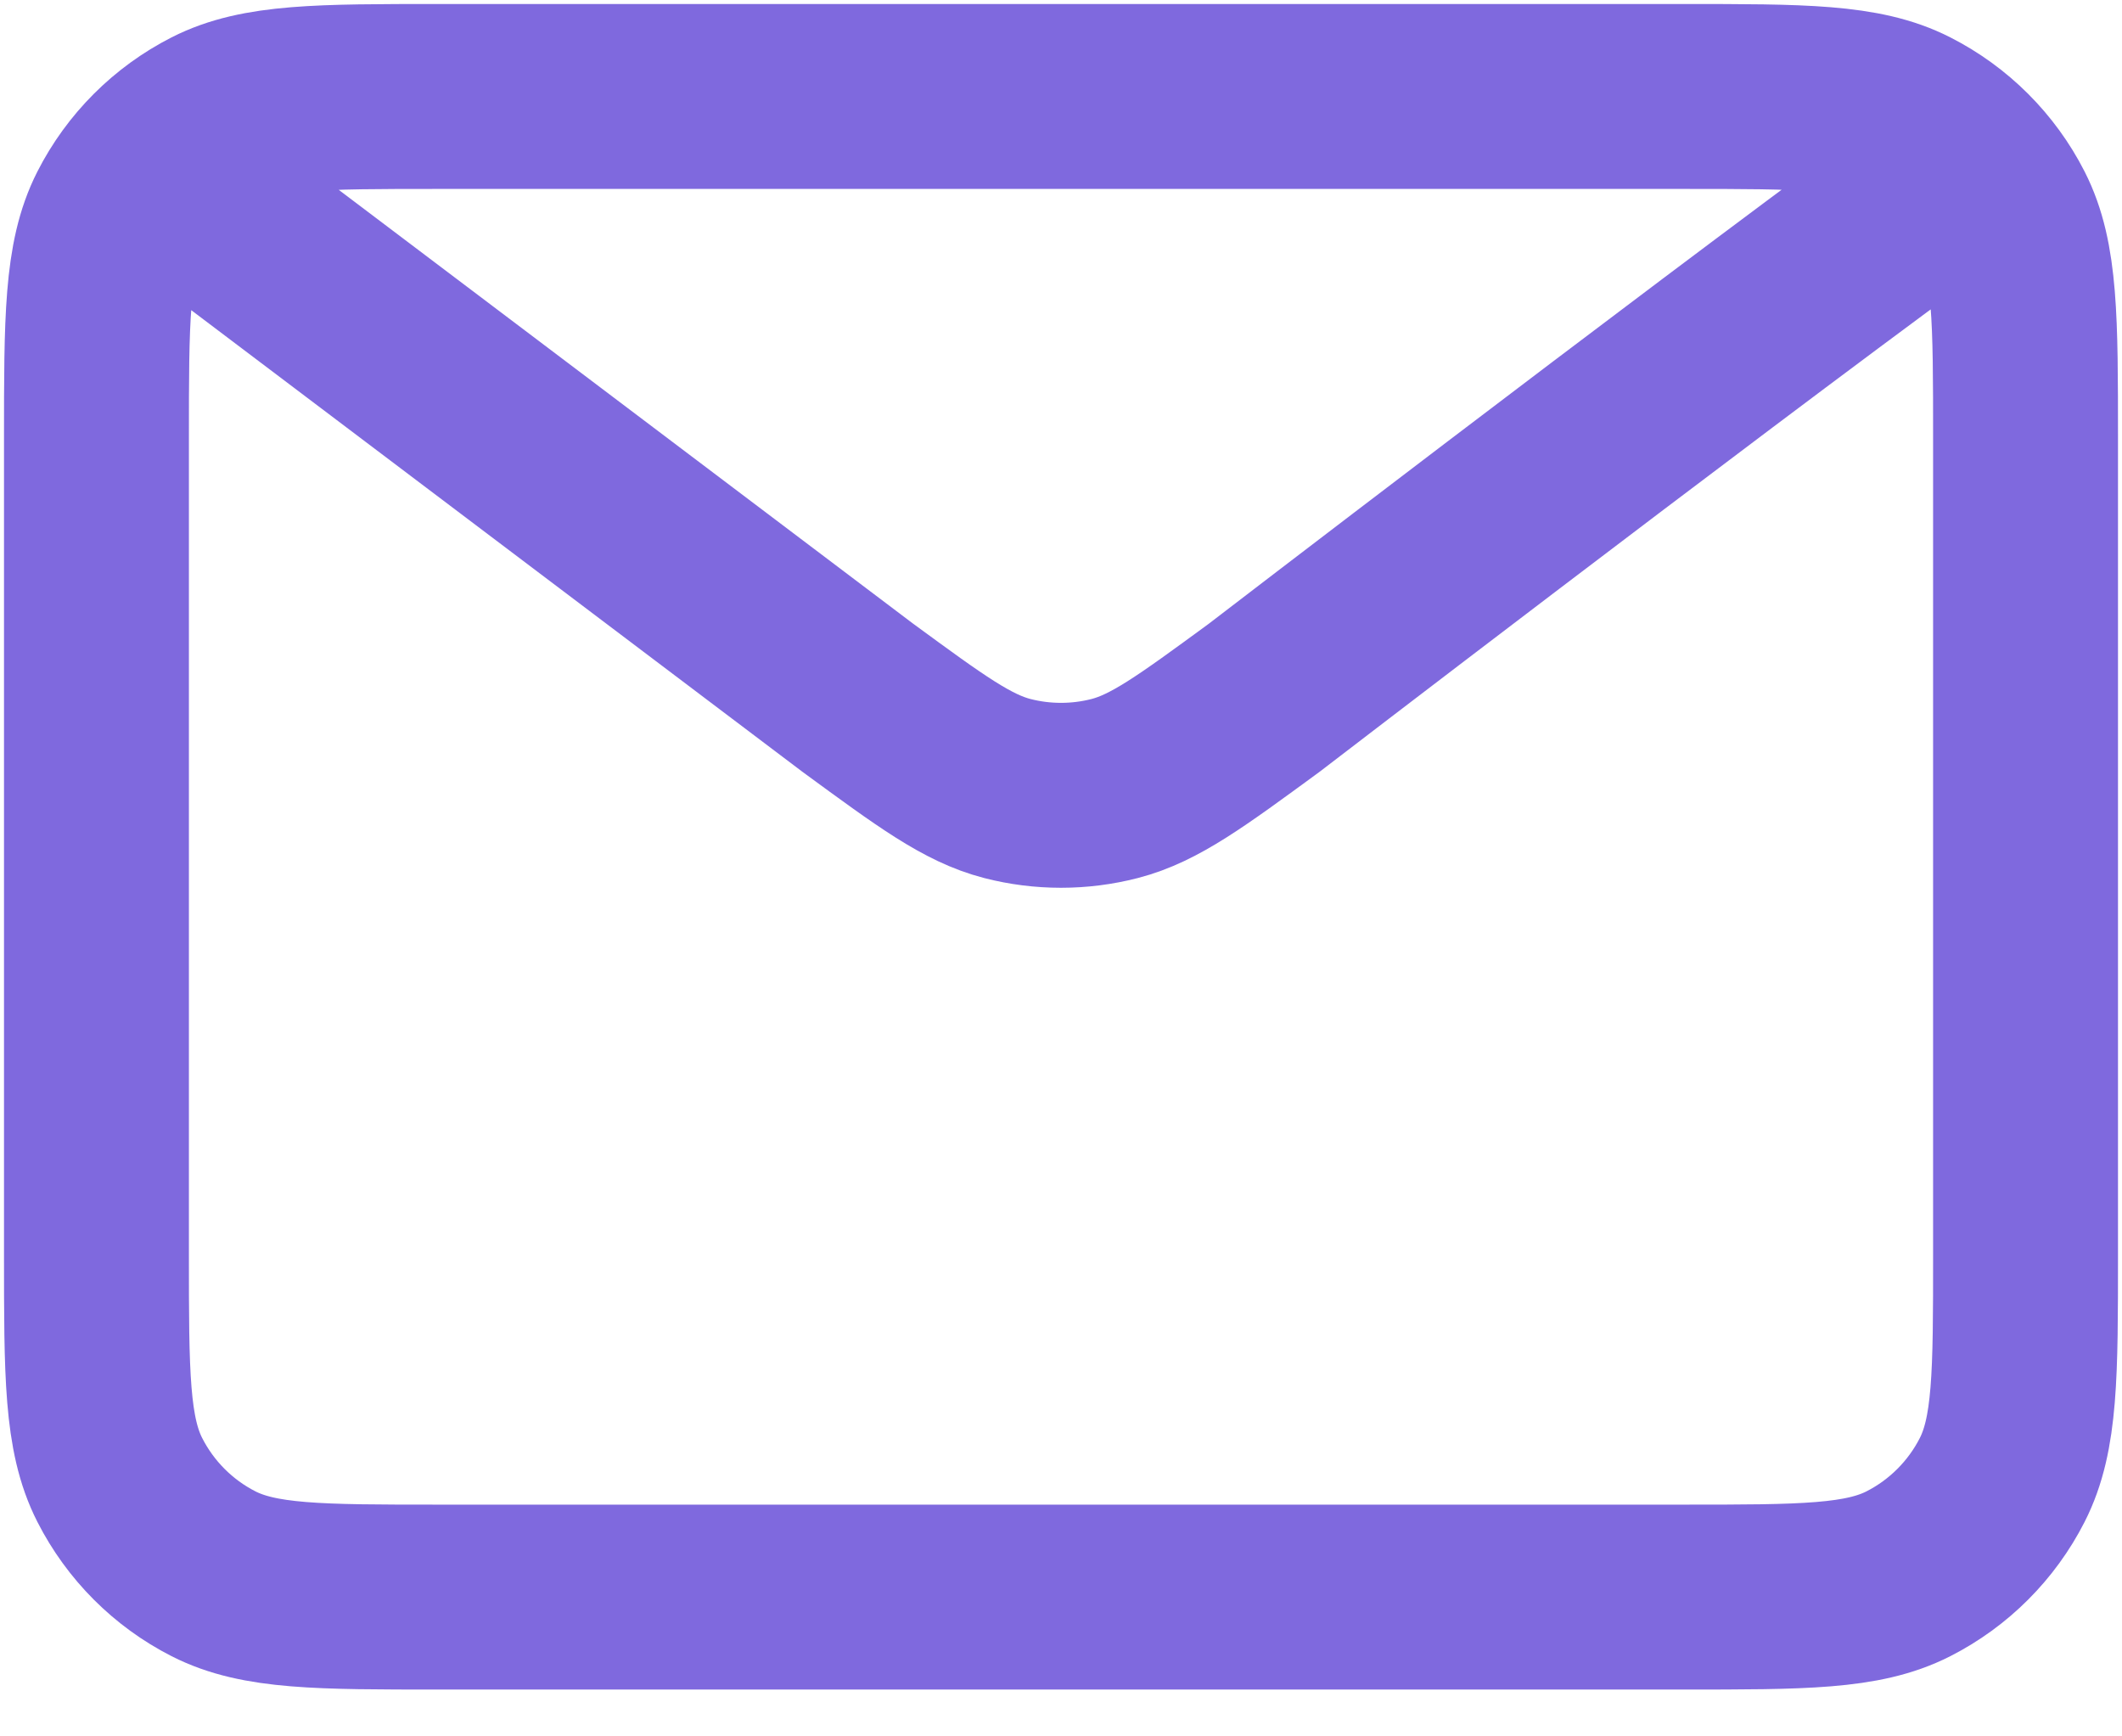 <svg width="22" height="18" viewBox="0 0 22 18" fill="none" xmlns="http://www.w3.org/2000/svg">
<path d="M2.111 2.111L8.897 7.236L8.9 7.238C9.653 7.79 10.03 8.067 10.443 8.174C10.808 8.268 11.192 8.268 11.557 8.174C11.97 8.067 12.348 7.789 13.103 7.236C13.103 7.236 17.456 3.895 19.889 2.111M1 13V4.556C1 3.311 1 2.688 1.242 2.213C1.455 1.795 1.795 1.455 2.213 1.242C2.688 1 3.311 1 4.556 1H17.445C18.689 1 19.311 1 19.786 1.242C20.204 1.455 20.545 1.795 20.758 2.213C21 2.688 21 3.31 21 4.552V13.004C21 14.246 21 14.867 20.758 15.342C20.545 15.76 20.204 16.101 19.786 16.314C19.311 16.556 18.69 16.556 17.448 16.556H4.552C3.31 16.556 2.688 16.556 2.213 16.314C1.795 16.101 1.455 15.76 1.242 15.342C1 14.867 1 14.245 1 13Z" stroke="#7F69DE" stroke-width="1.917" stroke-linecap="round" stroke-linejoin="round"/>
</svg>
